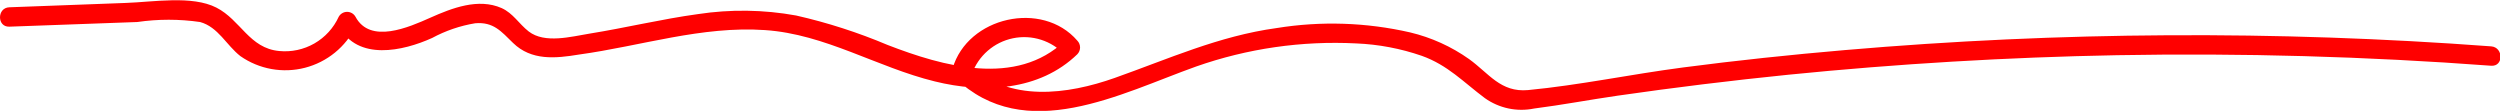 <?xml version="1.0" encoding="UTF-8"?> <svg xmlns="http://www.w3.org/2000/svg" width="902" height="40" viewBox="0 0 902 40" fill="none"><g clip-path="url(#clip0_14_58)"><path d="M3.358 9.622L49.523 7.944C57.039 6.853 64.672 6.853 72.187 7.944C78.734 9.734 81.7 16.336 86.736 20.252C90.085 22.59 93.9 24.176 97.92 24.901C101.94 25.626 106.069 25.473 110.024 24.453C113.979 23.433 117.666 21.569 120.833 18.989C124 16.41 126.571 13.177 128.37 9.51H122.326C129.041 22.098 145.381 18.462 155.901 13.706C160.756 11.084 166.013 9.288 171.458 8.392C178.061 7.832 180.859 11.357 185.112 15.496C191.715 21.93 200.388 21.091 208.838 19.692C231.222 16.615 253.27 9.287 275.989 10.853C297.757 12.308 316.447 24.28 337.264 29.371C354.891 33.734 374.98 32.839 388.69 19.58C389.332 18.922 389.692 18.039 389.692 17.119C389.692 16.199 389.332 15.316 388.69 14.657C376.043 -7.3147e-05 349.127 6.042 343.699 24.671C343.529 25.268 343.523 25.9 343.68 26.5C343.838 27.1 344.153 27.647 344.594 28.084C369.888 52.475 404.414 33.678 431.554 24C450.08 17.496 469.695 14.665 489.304 15.664C497.37 15.995 505.345 17.503 512.974 20.14C522.375 23.496 528.027 29.65 535.75 35.413C538.292 37.218 541.179 38.483 544.23 39.127C547.281 39.772 550.433 39.783 553.489 39.161C563.561 37.874 573.578 35.972 583.65 34.517C604.094 31.571 624.612 29.053 645.205 26.965C684.6 23.012 724.126 20.662 763.782 19.916C808.81 19.096 853.819 20.364 898.81 23.72C903.343 24.056 903.287 17.063 898.81 16.727C821.173 10.937 743.196 11.386 665.63 18.07C646.1 19.748 626.459 21.818 607.265 24.336C588.071 26.853 569.996 30.713 551.306 32.503C541.401 33.398 537.205 26.462 530.042 21.315C523.632 16.781 516.415 13.514 508.777 11.692C492.968 8.07 476.608 7.538 460.597 10.126C439.78 12.979 421.426 21.315 402.12 28.14C385.332 34.07 364.012 37.091 349.743 23.329L350.638 26.741C351.788 23.492 353.757 20.594 356.356 18.329C358.954 16.063 362.093 14.506 365.469 13.809C368.845 13.111 372.345 13.296 375.628 14.347C378.912 15.397 381.869 17.277 384.213 19.804V14.713C366.642 31.496 340.23 23.944 320.252 16.224C309.582 11.715 298.534 8.158 287.237 5.594C275.538 3.469 263.569 3.299 251.815 5.091C238.72 6.881 225.85 10.014 212.643 12.14C206.096 13.203 196.583 15.832 190.764 11.357C187.182 8.559 185.168 4.811 180.971 2.909C172.577 -0.783 163.064 2.909 155.286 6.378C147.507 9.846 133.574 16 128.258 6.042C127.955 5.506 127.516 5.061 126.985 4.751C126.455 4.441 125.851 4.278 125.236 4.278C124.621 4.278 124.017 4.441 123.486 4.751C122.955 5.061 122.516 5.506 122.214 6.042C120.369 10.085 117.305 13.45 113.452 15.667C109.599 17.884 105.15 18.841 100.726 18.405C89.926 17.398 86.848 7.217 78.062 2.741C69.277 -1.734 55.287 0.727 45.327 1.063L3.358 2.629C-1.119 2.797 -1.119 9.79 3.358 9.622Z" fill="#FF0000"></path></g><defs><clipPath id="clip0_14_58"><rect width="902" height="40" fill="white"></rect></clipPath></defs></svg> 